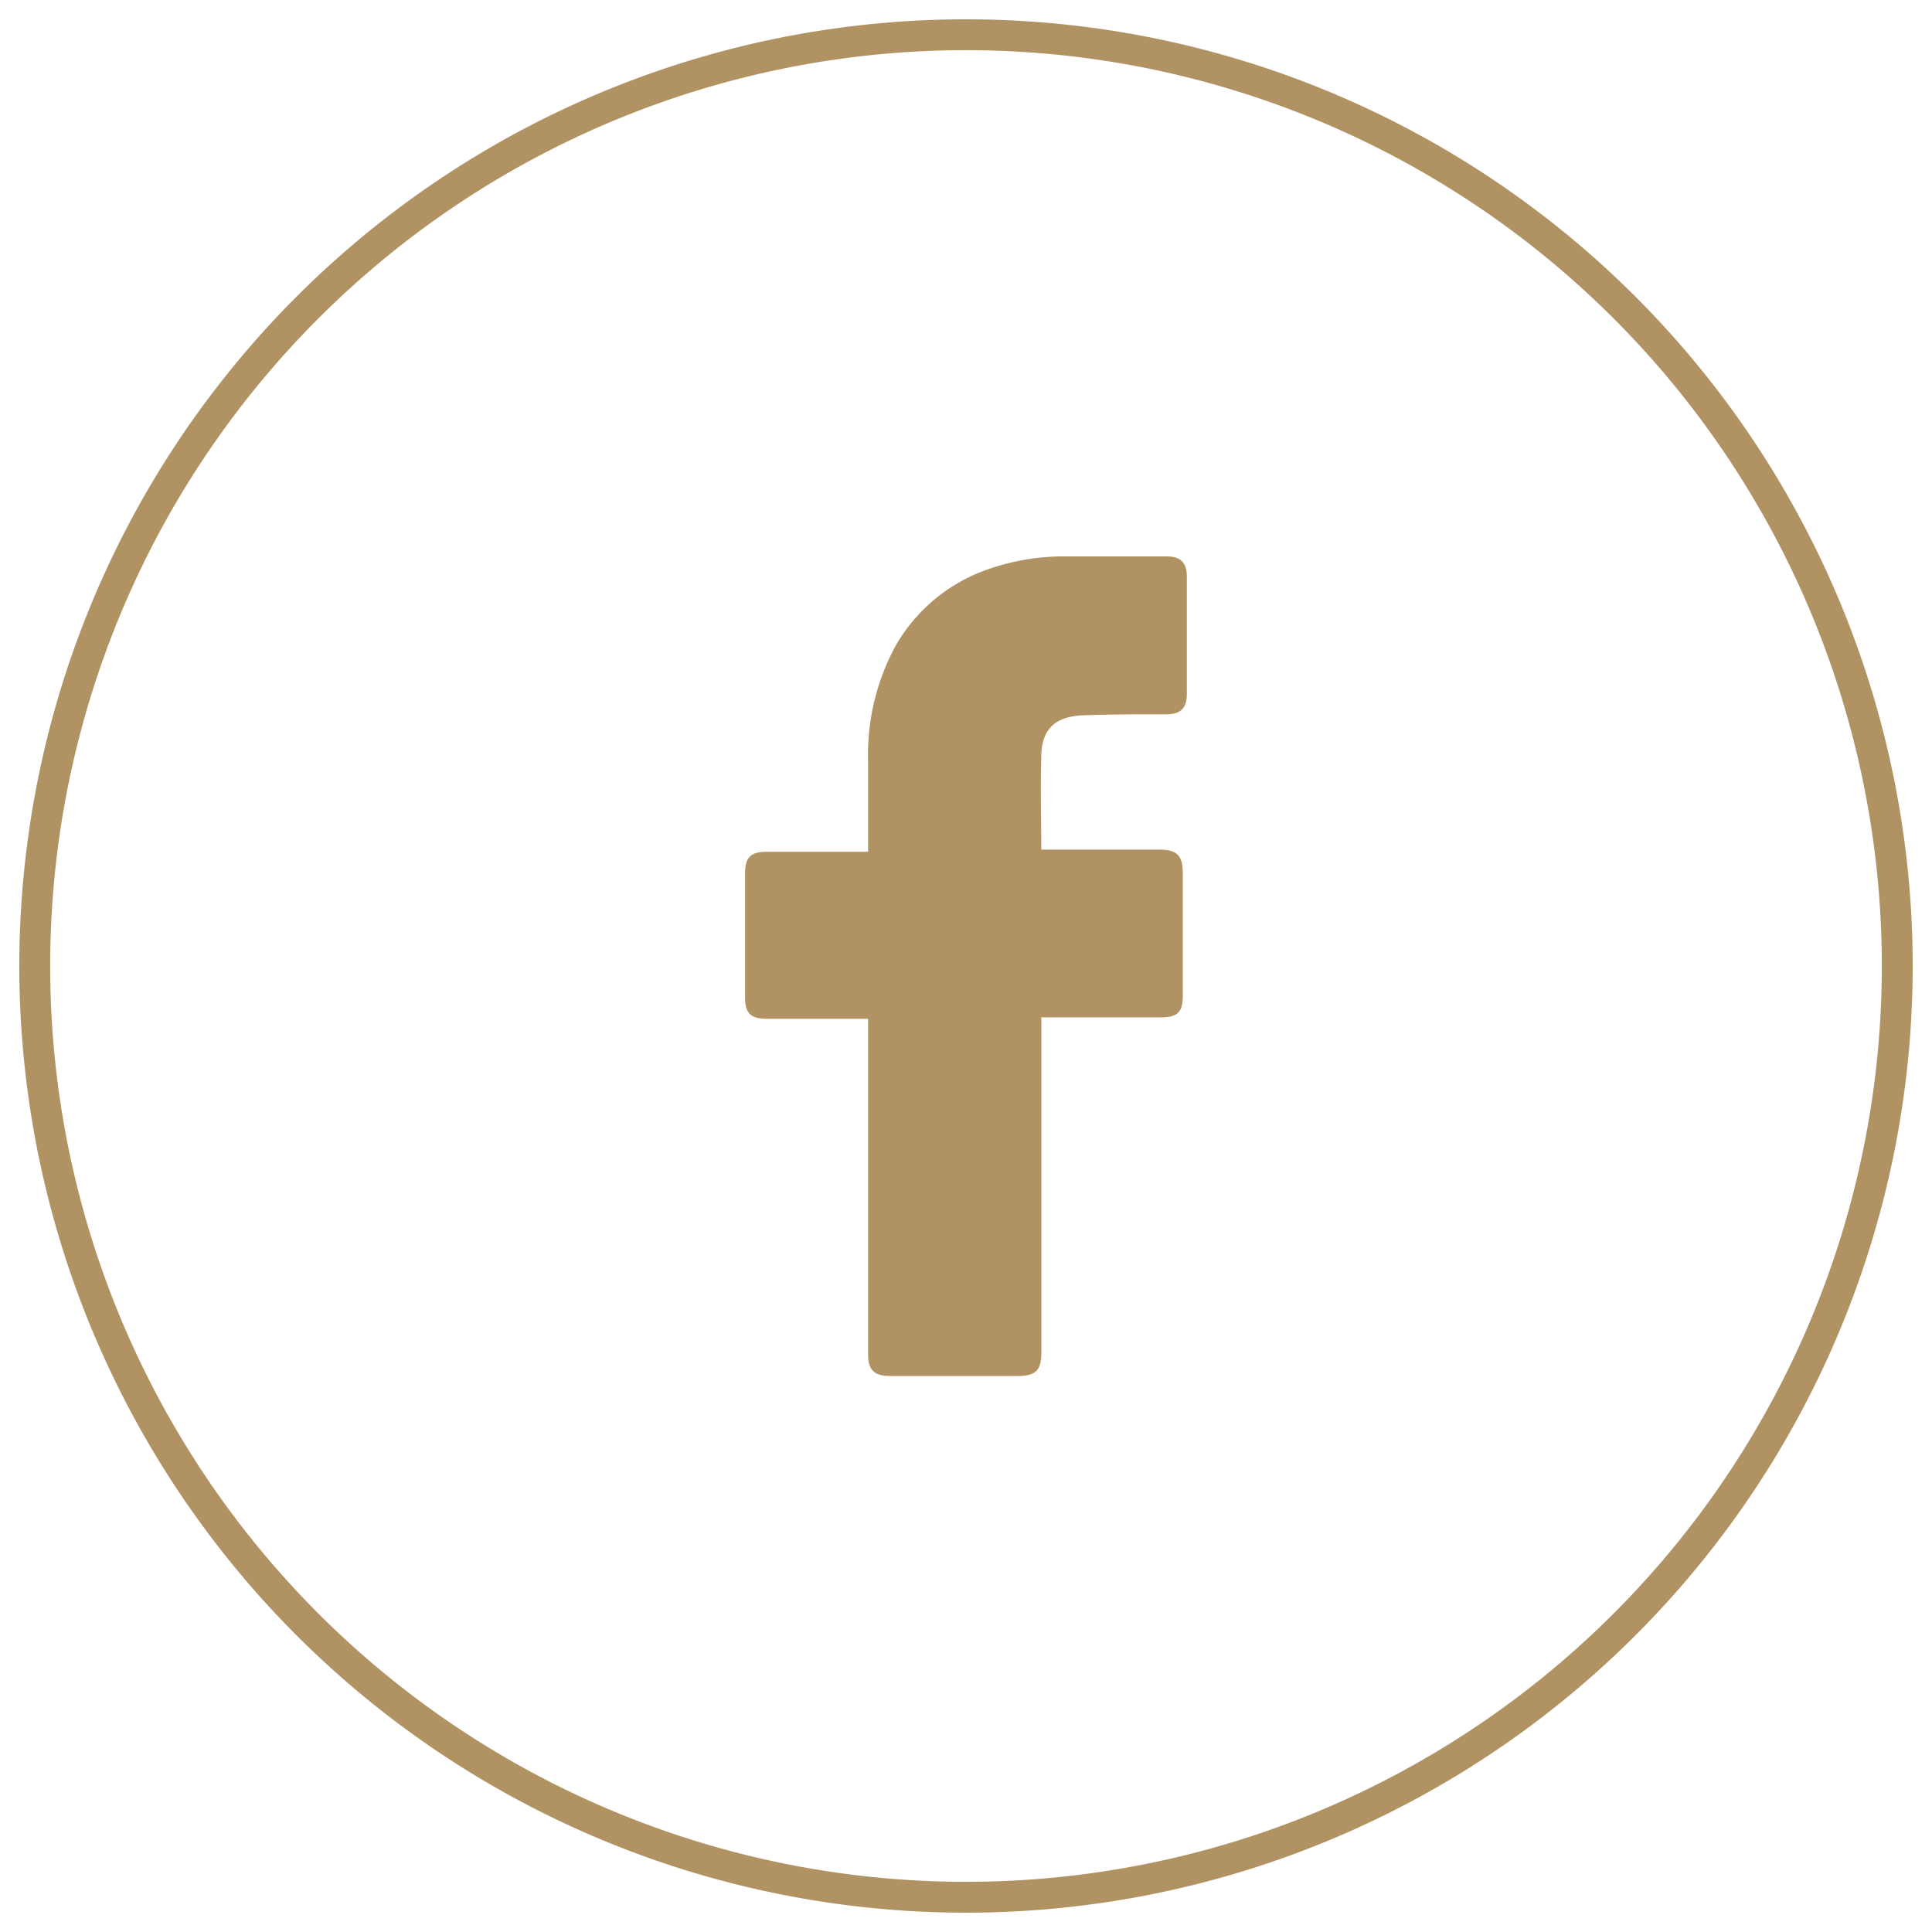<svg id="Layer_2" data-name="Layer 2" xmlns="http://www.w3.org/2000/svg" viewBox="0 0 250 250"><defs><style>.cls-1,.cls-2{fill:#b19363;}.cls-1{stroke:#b19363;stroke-miterlimit:10;}</style></defs><path class="cls-1" d="M125,3A122,122,0,1,0,247,125,122,122,0,0,0,125,3Zm84.15,206.15A119,119,0,0,1,40.85,40.85a119,119,0,0,1,168.3,168.3Z"/><path id="_01._Facebook" data-name="01. Facebook" class="cls-2" d="M112.33,131.83H99.2c-2.13,0-2.79-.79-2.79-2.78V113c0-2.12.8-2.78,2.79-2.78h13.13V98.53a29.53,29.53,0,0,1,3.58-15,22.08,22.08,0,0,1,11.81-9.82A29.6,29.6,0,0,1,137.93,72h13c1.85,0,2.65.8,2.65,2.65V89.78c0,1.85-.8,2.65-2.65,2.65-3.59,0-7.17,0-10.75.13s-5.44,1.73-5.44,5.44c-.13,4,0,7.83,0,11.94h15.39c2.12,0,2.92.8,2.92,2.92v16c0,2.13-.66,2.79-2.92,2.79H134.75V175c0,2.25-.66,3.05-3.05,3.05H115.12c-2,0-2.79-.8-2.79-2.79V131.83Z"/></svg>